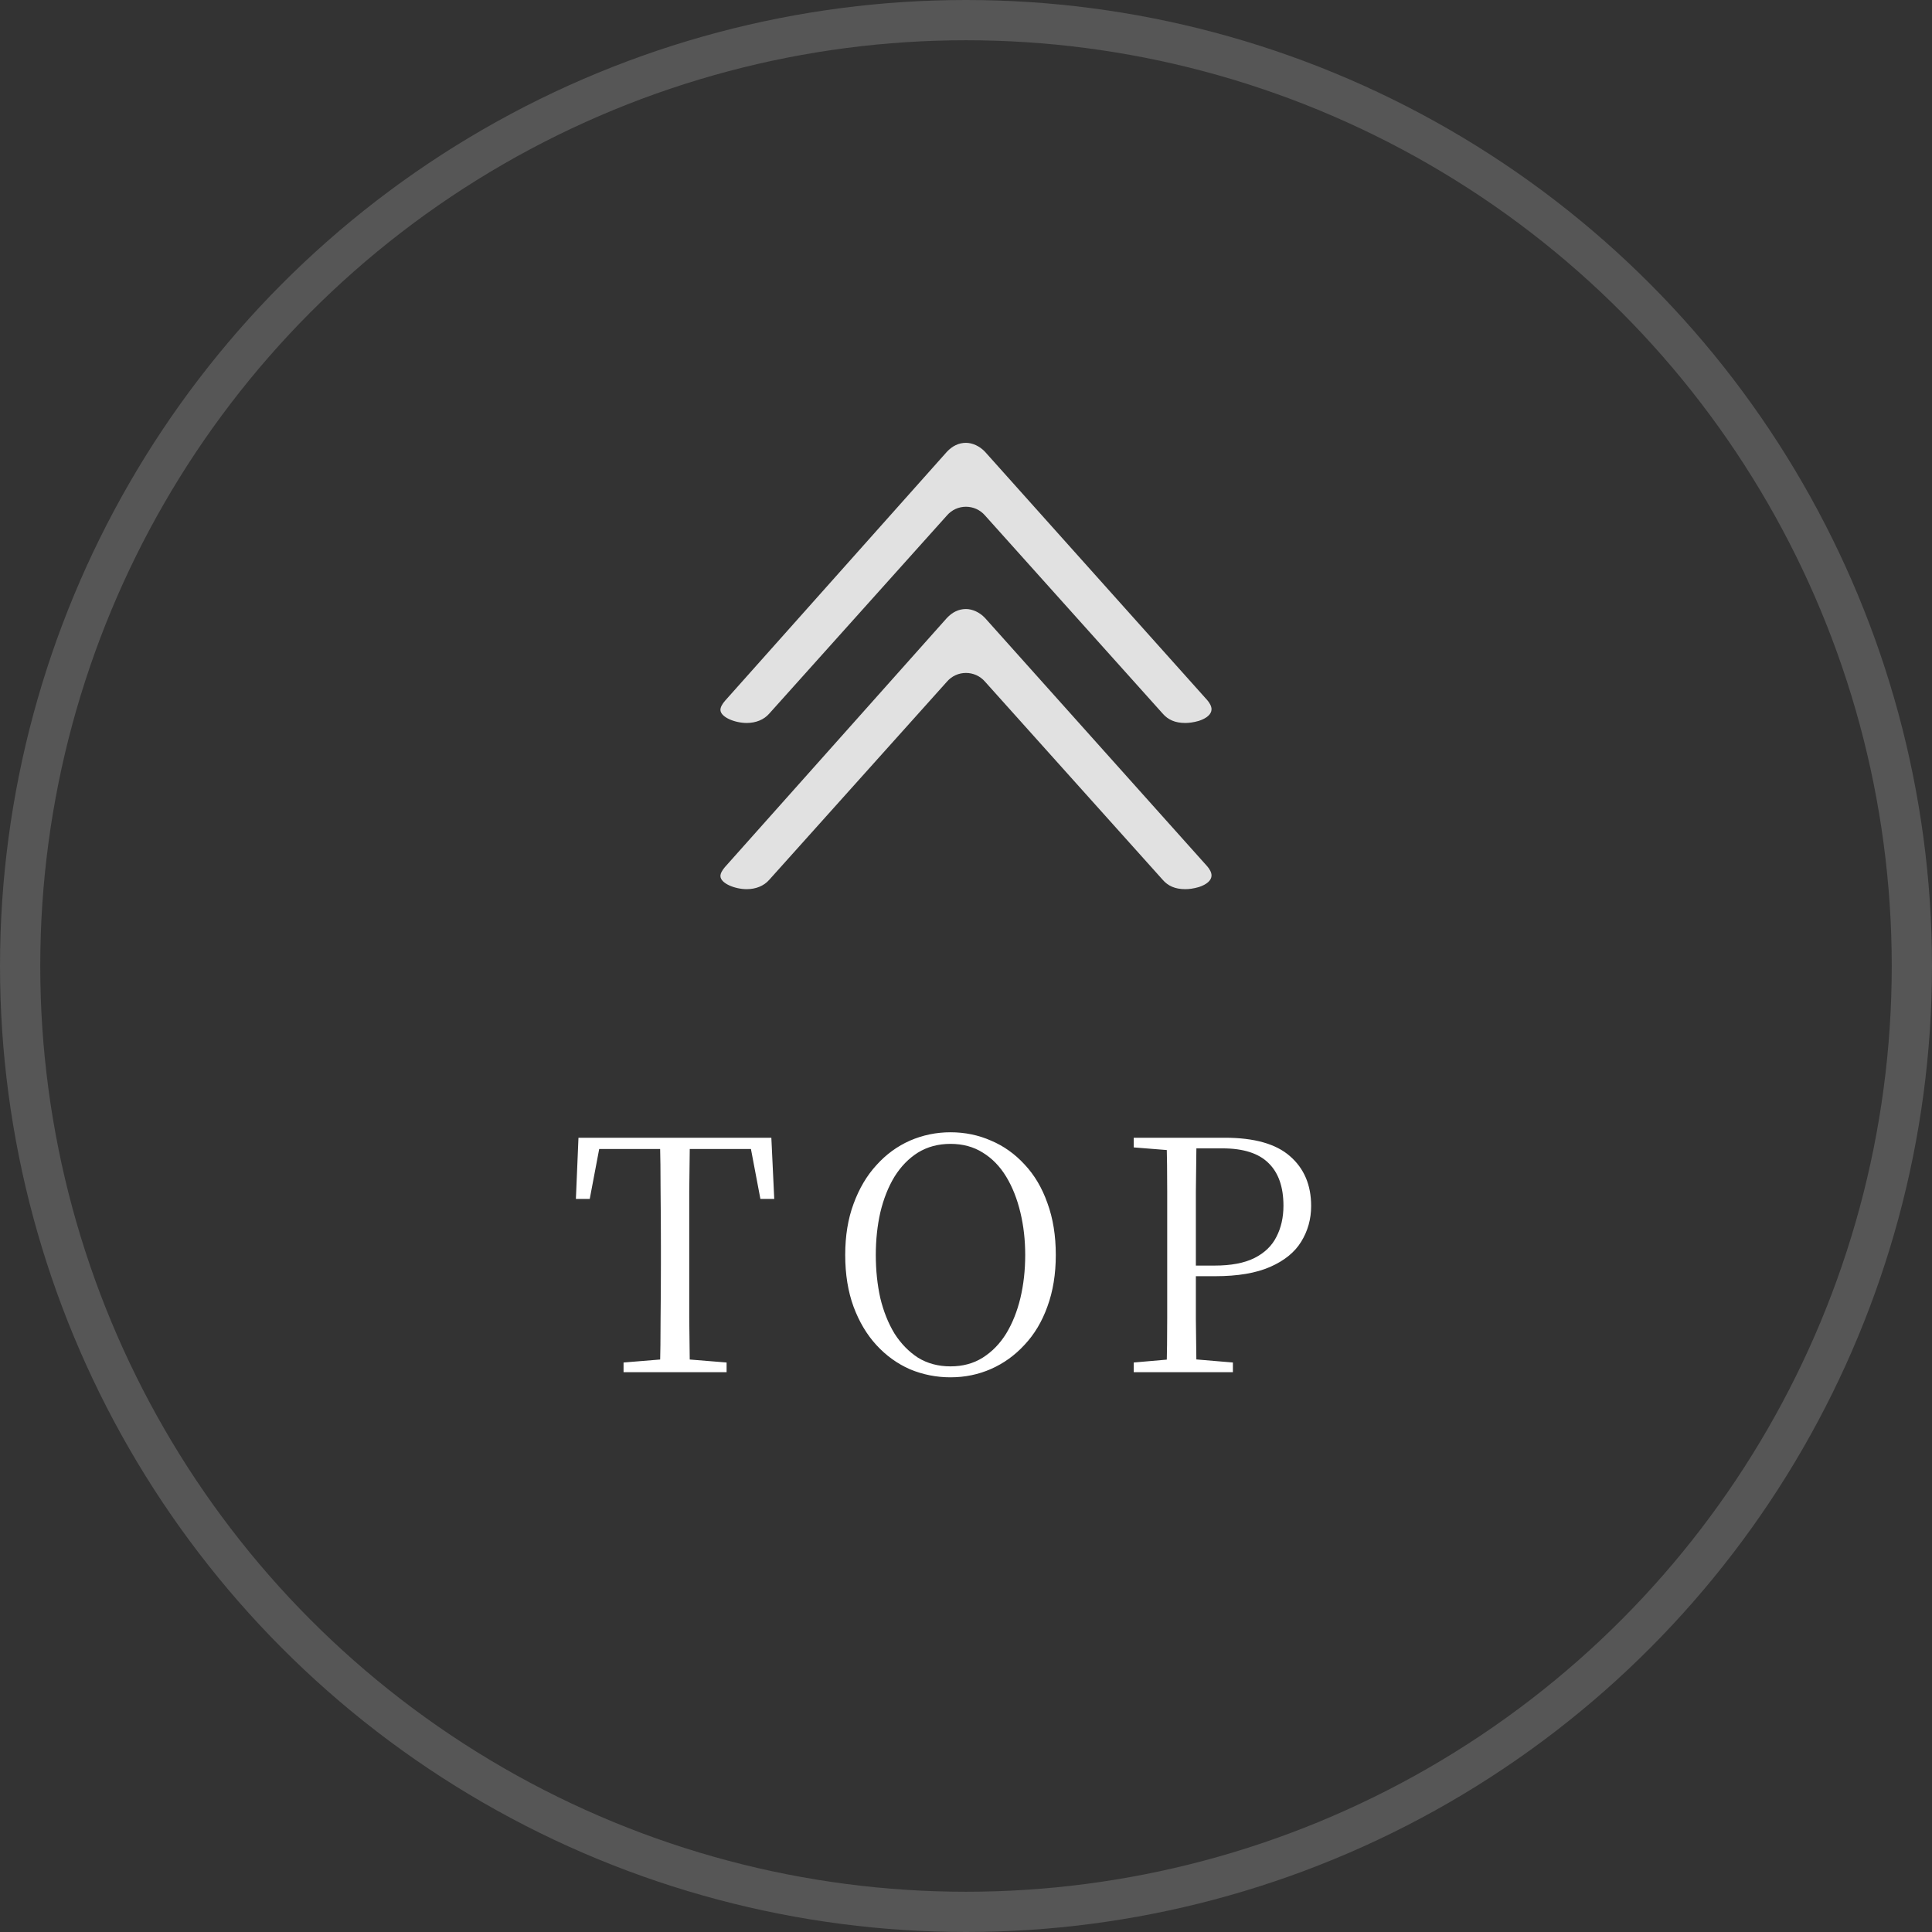 <?xml version="1.0" encoding="UTF-8"?>
<svg id="_レイヤー_1" data-name="レイヤー_1" xmlns="http://www.w3.org/2000/svg" version="1.1" viewBox="0 0 48 48">
  <rect x="0" y="0" width="48" height="48" fill="#333333" stroke="none"/>
  <!-- Generator: Adobe Illustrator 30.0.0, SVG Export Plug-In . SVG Version: 2.1.1 Build 123)  -->
  <defs>
    <style>
      .st0, .st1 {
        fill: none;
      }

      .st1 {
        stroke: #e1e1e1;
        stroke-opacity: .2;
      }

      .st2 {
        fill: #fff;
      }

      .st3 {
        fill: #e1e1e1;
      }
    </style>
  </defs>
  <circle class="st0" cx="24" cy="24" r="24"/>
  <circle class="st1" cx="24" cy="24" r="23.5"/>
  <path class="st3" d="M29.987,17.386c.067.079.113.157.113.236,0,.118-.113.222-.315.288-.135.039-.248.052-.338.052-.248,0-.428-.078-.563-.236l-4.412-4.92c-.248-.288-.698-.288-.945,0l-4.412,4.92c-.135.157-.338.236-.563.236-.293,0-.653-.144-.653-.327,0-.065.045-.144.112-.222l5.515-6.189c.135-.144.293-.222.473-.222.157,0,.338.078.473.222l5.515,6.163Z"/>
  <path class="st3" d="M29.987,21.515c.067.079.113.157.113.236,0,.118-.113.222-.315.288-.135.039-.248.052-.338.052-.248,0-.428-.078-.563-.236l-4.412-4.92c-.248-.288-.698-.288-.945,0l-4.412,4.92c-.135.157-.338.236-.563.236-.293,0-.653-.144-.653-.327,0-.065.045-.144.112-.222l5.515-6.189c.135-.144.293-.222.473-.222.157,0,.338.078.473.222l5.515,6.163Z"/>
  <path class="st2" d="M15.492,34.091v-.24l1.176-.096h.2l1.184.096v.24h-2.56ZM16.396,34.091c.011-.448.016-.896.016-1.344.005-.448.008-.899.008-1.352v-.432c0-.453-.003-.904-.008-1.352,0-.453-.005-.901-.016-1.344h.744c-.005.443-.011.891-.016,1.344v3.136c.005.448.011.896.016,1.344h-.744ZM14.308,29.787l.064-1.52h4.792l.072,1.52h-.344l-.288-1.52.328.28h-4.328l.336-.28-.288,1.52h-.344ZM23.615,34.219c-.352,0-.688-.067-1.008-.2-.315-.139-.592-.339-.832-.6-.24-.261-.429-.579-.568-.952-.139-.379-.208-.808-.208-1.288,0-.475.069-.899.208-1.272.139-.379.328-.699.568-.96.24-.267.517-.469.832-.608.32-.139.656-.208,1.008-.208.357,0,.693.069,1.008.208.315.133.592.331.832.592.245.261.435.581.568.96.139.379.208.808.208,1.288,0,.475-.069.901-.208,1.28-.133.373-.323.691-.568.952-.24.261-.517.461-.832.6-.315.139-.651.208-1.008.208ZM23.615,33.947c.304,0,.571-.072.8-.216.235-.149.429-.349.584-.6.155-.256.272-.549.352-.88.08-.336.12-.693.12-1.072,0-.373-.04-.725-.12-1.056-.08-.336-.197-.632-.352-.888-.155-.256-.349-.456-.584-.6-.229-.144-.496-.216-.8-.216-.304,0-.573.072-.808.216-.229.144-.424.344-.584.6-.155.256-.272.552-.352.888-.075.331-.112.683-.112,1.056,0,.379.037.736.112,1.072.08.331.197.624.352.88.16.251.355.451.584.6.235.144.504.216.808.216ZM28.167,34.091v-.24l1.104-.096h.216l1.144.096v.24h-2.464ZM28.983,34.091c.011-.448.016-.896.016-1.344v-3.136c0-.453-.005-.901-.016-1.344h.744c-.005.443-.011.891-.016,1.344v3.16c.005.432.011.872.016,1.32h-.744ZM29.359,31.707v-.264h.816c.405,0,.733-.061.984-.184.256-.128.44-.304.552-.528.117-.224.176-.483.176-.776,0-.464-.123-.816-.368-1.056-.245-.245-.627-.368-1.144-.368h-1.016v-.264h1.072c.731,0,1.269.152,1.616.456.352.304.528.717.528,1.24,0,.325-.083.621-.248.888-.16.261-.416.469-.768.624-.352.155-.808.232-1.368.232h-.832ZM28.167,28.507v-.24h1.192v.328h-.088l-1.104-.088Z"/>
</svg>